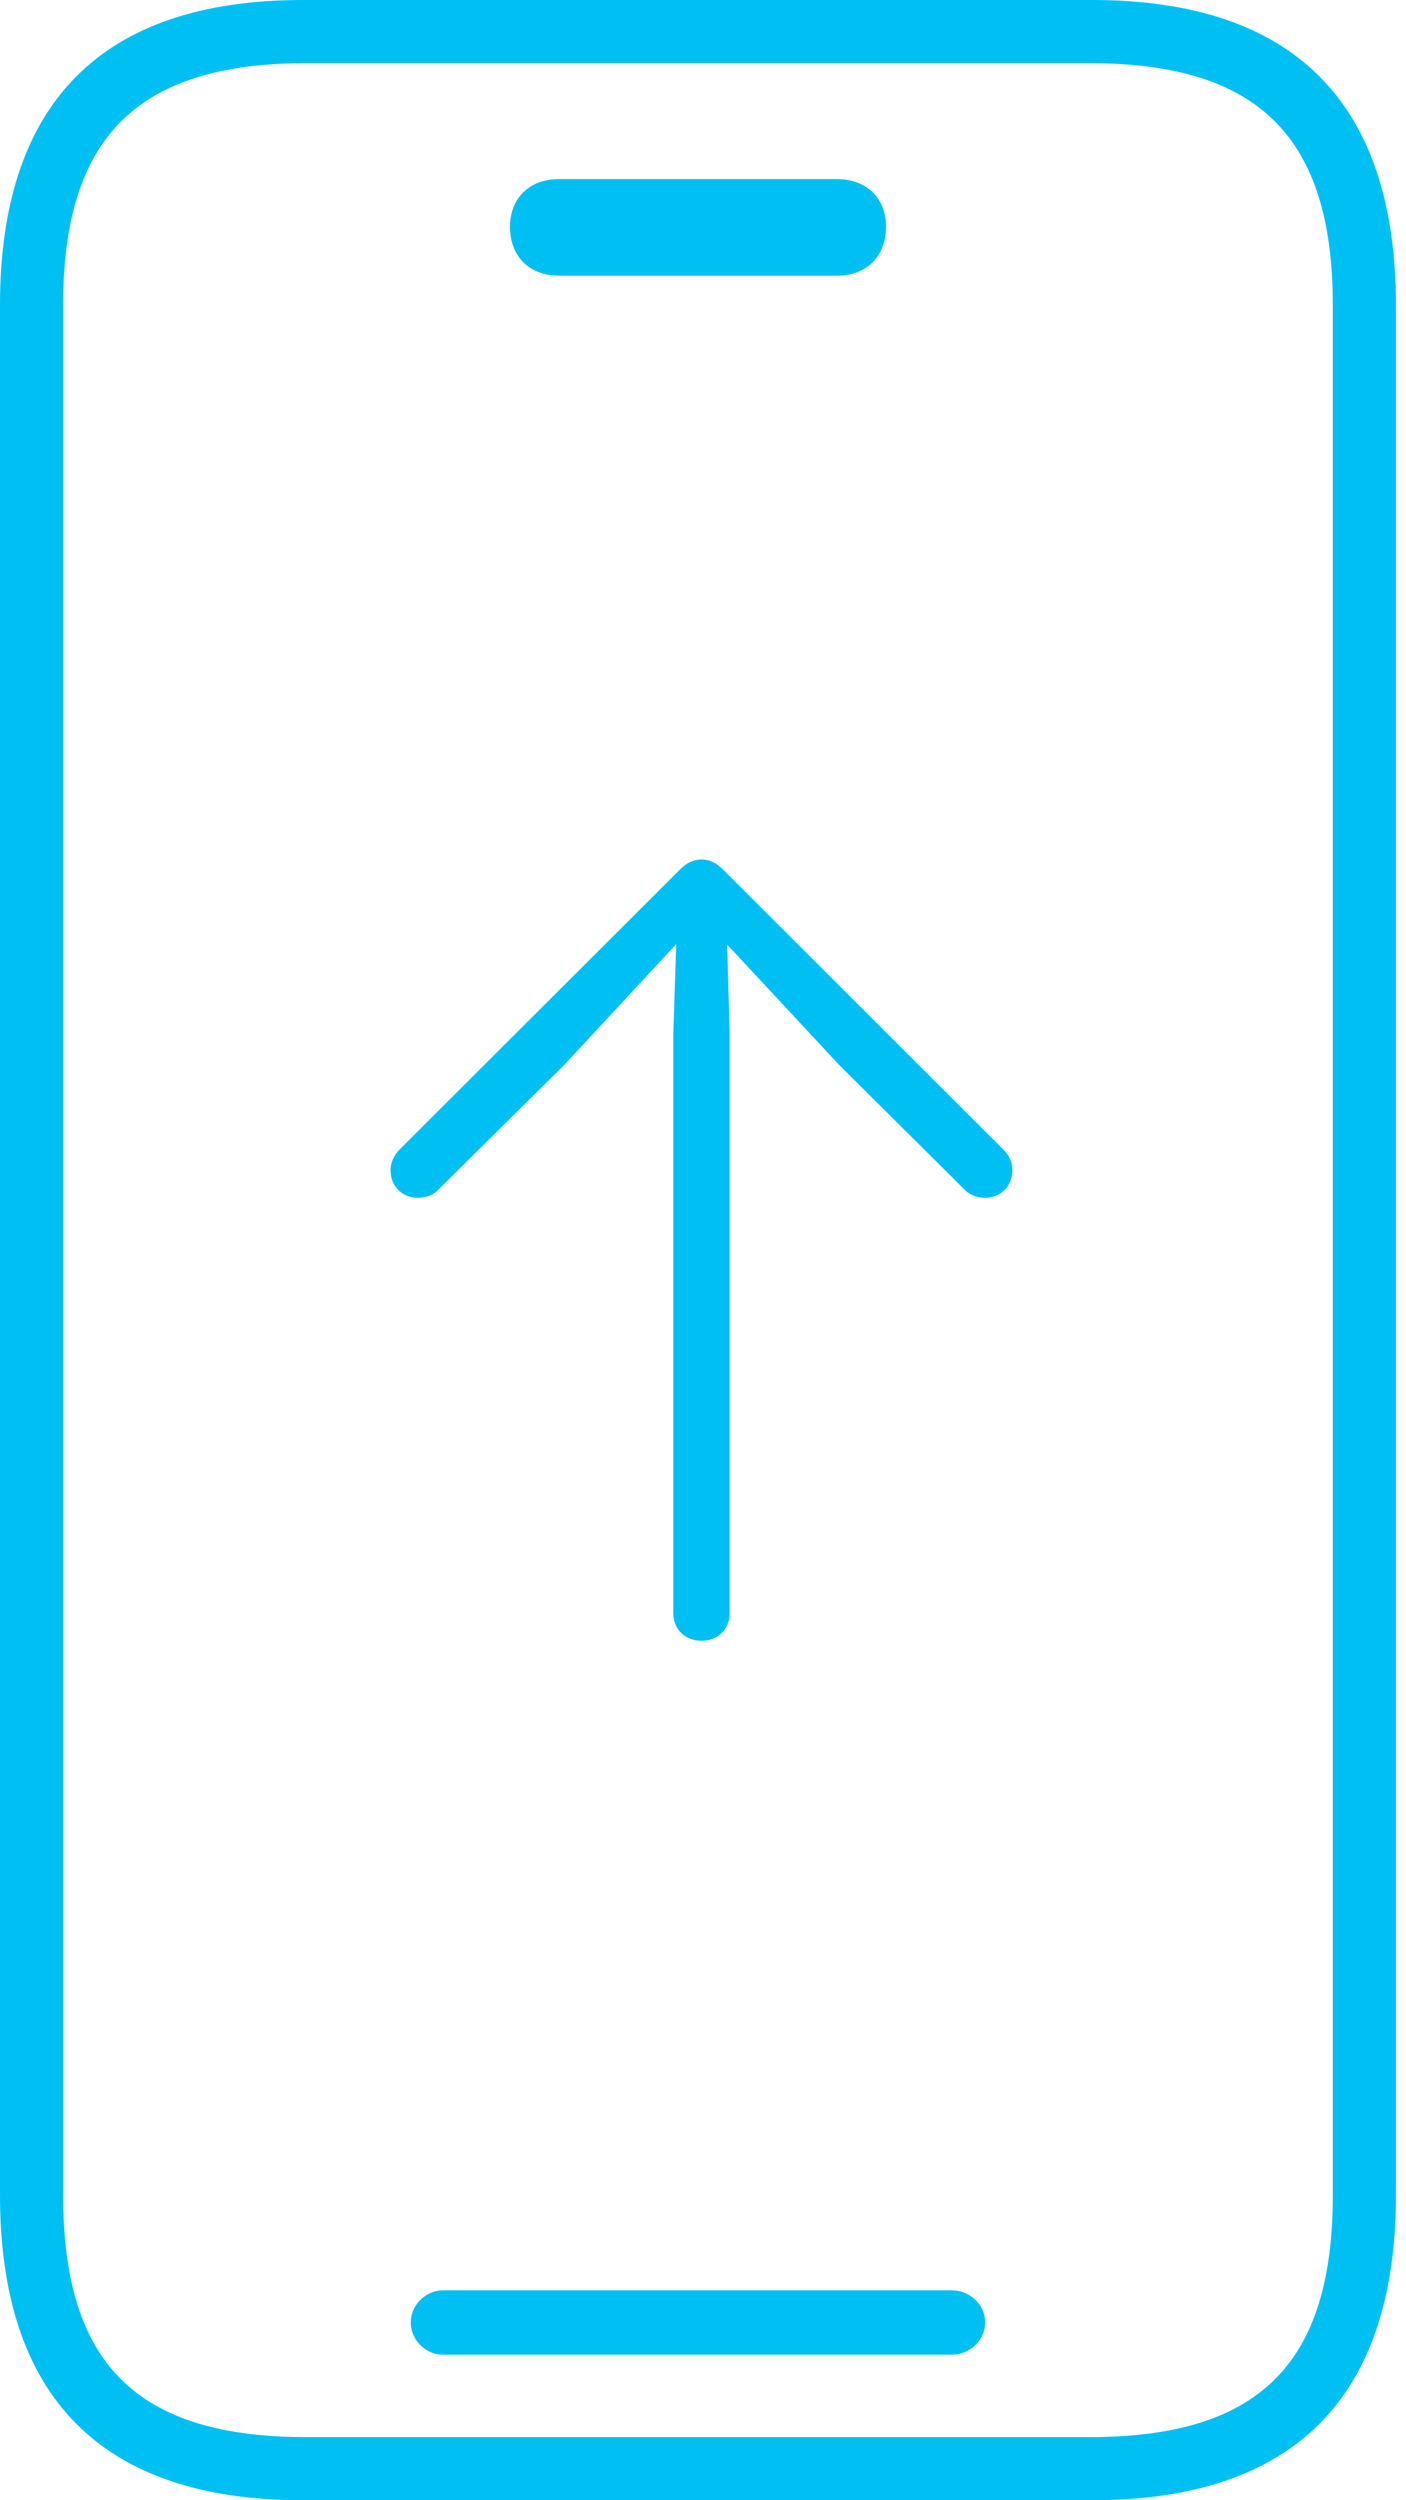 <svg width="18" height="32" viewBox="0 0 18 32" fill="none" xmlns="http://www.w3.org/2000/svg">
<path d="M8.983 21C9.191 21 9.341 20.851 9.341 20.648V13.232L9.309 12.089L10.745 13.632L12.357 15.234C12.421 15.298 12.517 15.33 12.614 15.33C12.811 15.33 12.96 15.181 12.96 14.978C12.96 14.882 12.928 14.796 12.848 14.716L9.25 11.123C9.17 11.043 9.079 11 8.983 11C8.881 11 8.791 11.043 8.711 11.123L5.112 14.716C5.037 14.796 5 14.882 5 14.978C5 15.181 5.149 15.33 5.347 15.33C5.443 15.33 5.545 15.298 5.603 15.234L7.221 13.632L8.657 12.084L8.62 13.232V20.648C8.62 20.851 8.769 21 8.983 21Z" fill="#00C0F3"/>
<path d="M3.874 32H13.98C16.569 32 17.871 30.681 17.871 28.093V3.907C17.871 1.319 16.569 0 13.98 0H3.874C1.302 0 0 1.319 0 3.907V28.093C0 30.681 1.302 32 3.874 32ZM3.924 31.192C1.764 31.192 0.808 30.269 0.808 28.093V3.907C0.808 1.748 1.764 0.808 3.924 0.808H13.947C16.107 0.808 17.063 1.748 17.063 3.907V28.093C17.063 30.269 16.107 31.192 13.947 31.192H3.924ZM7.155 3.528H10.716C11.095 3.528 11.343 3.281 11.343 2.902C11.343 2.539 11.095 2.292 10.716 2.292H7.155C6.776 2.292 6.529 2.539 6.529 2.902C6.529 3.281 6.776 3.528 7.155 3.528ZM5.671 30.137H12.183C12.414 30.137 12.612 29.956 12.612 29.725C12.612 29.494 12.414 29.313 12.183 29.313H5.671C5.457 29.313 5.259 29.494 5.259 29.725C5.259 29.956 5.457 30.137 5.671 30.137Z" fill="#00C0F3"/>
</svg>
